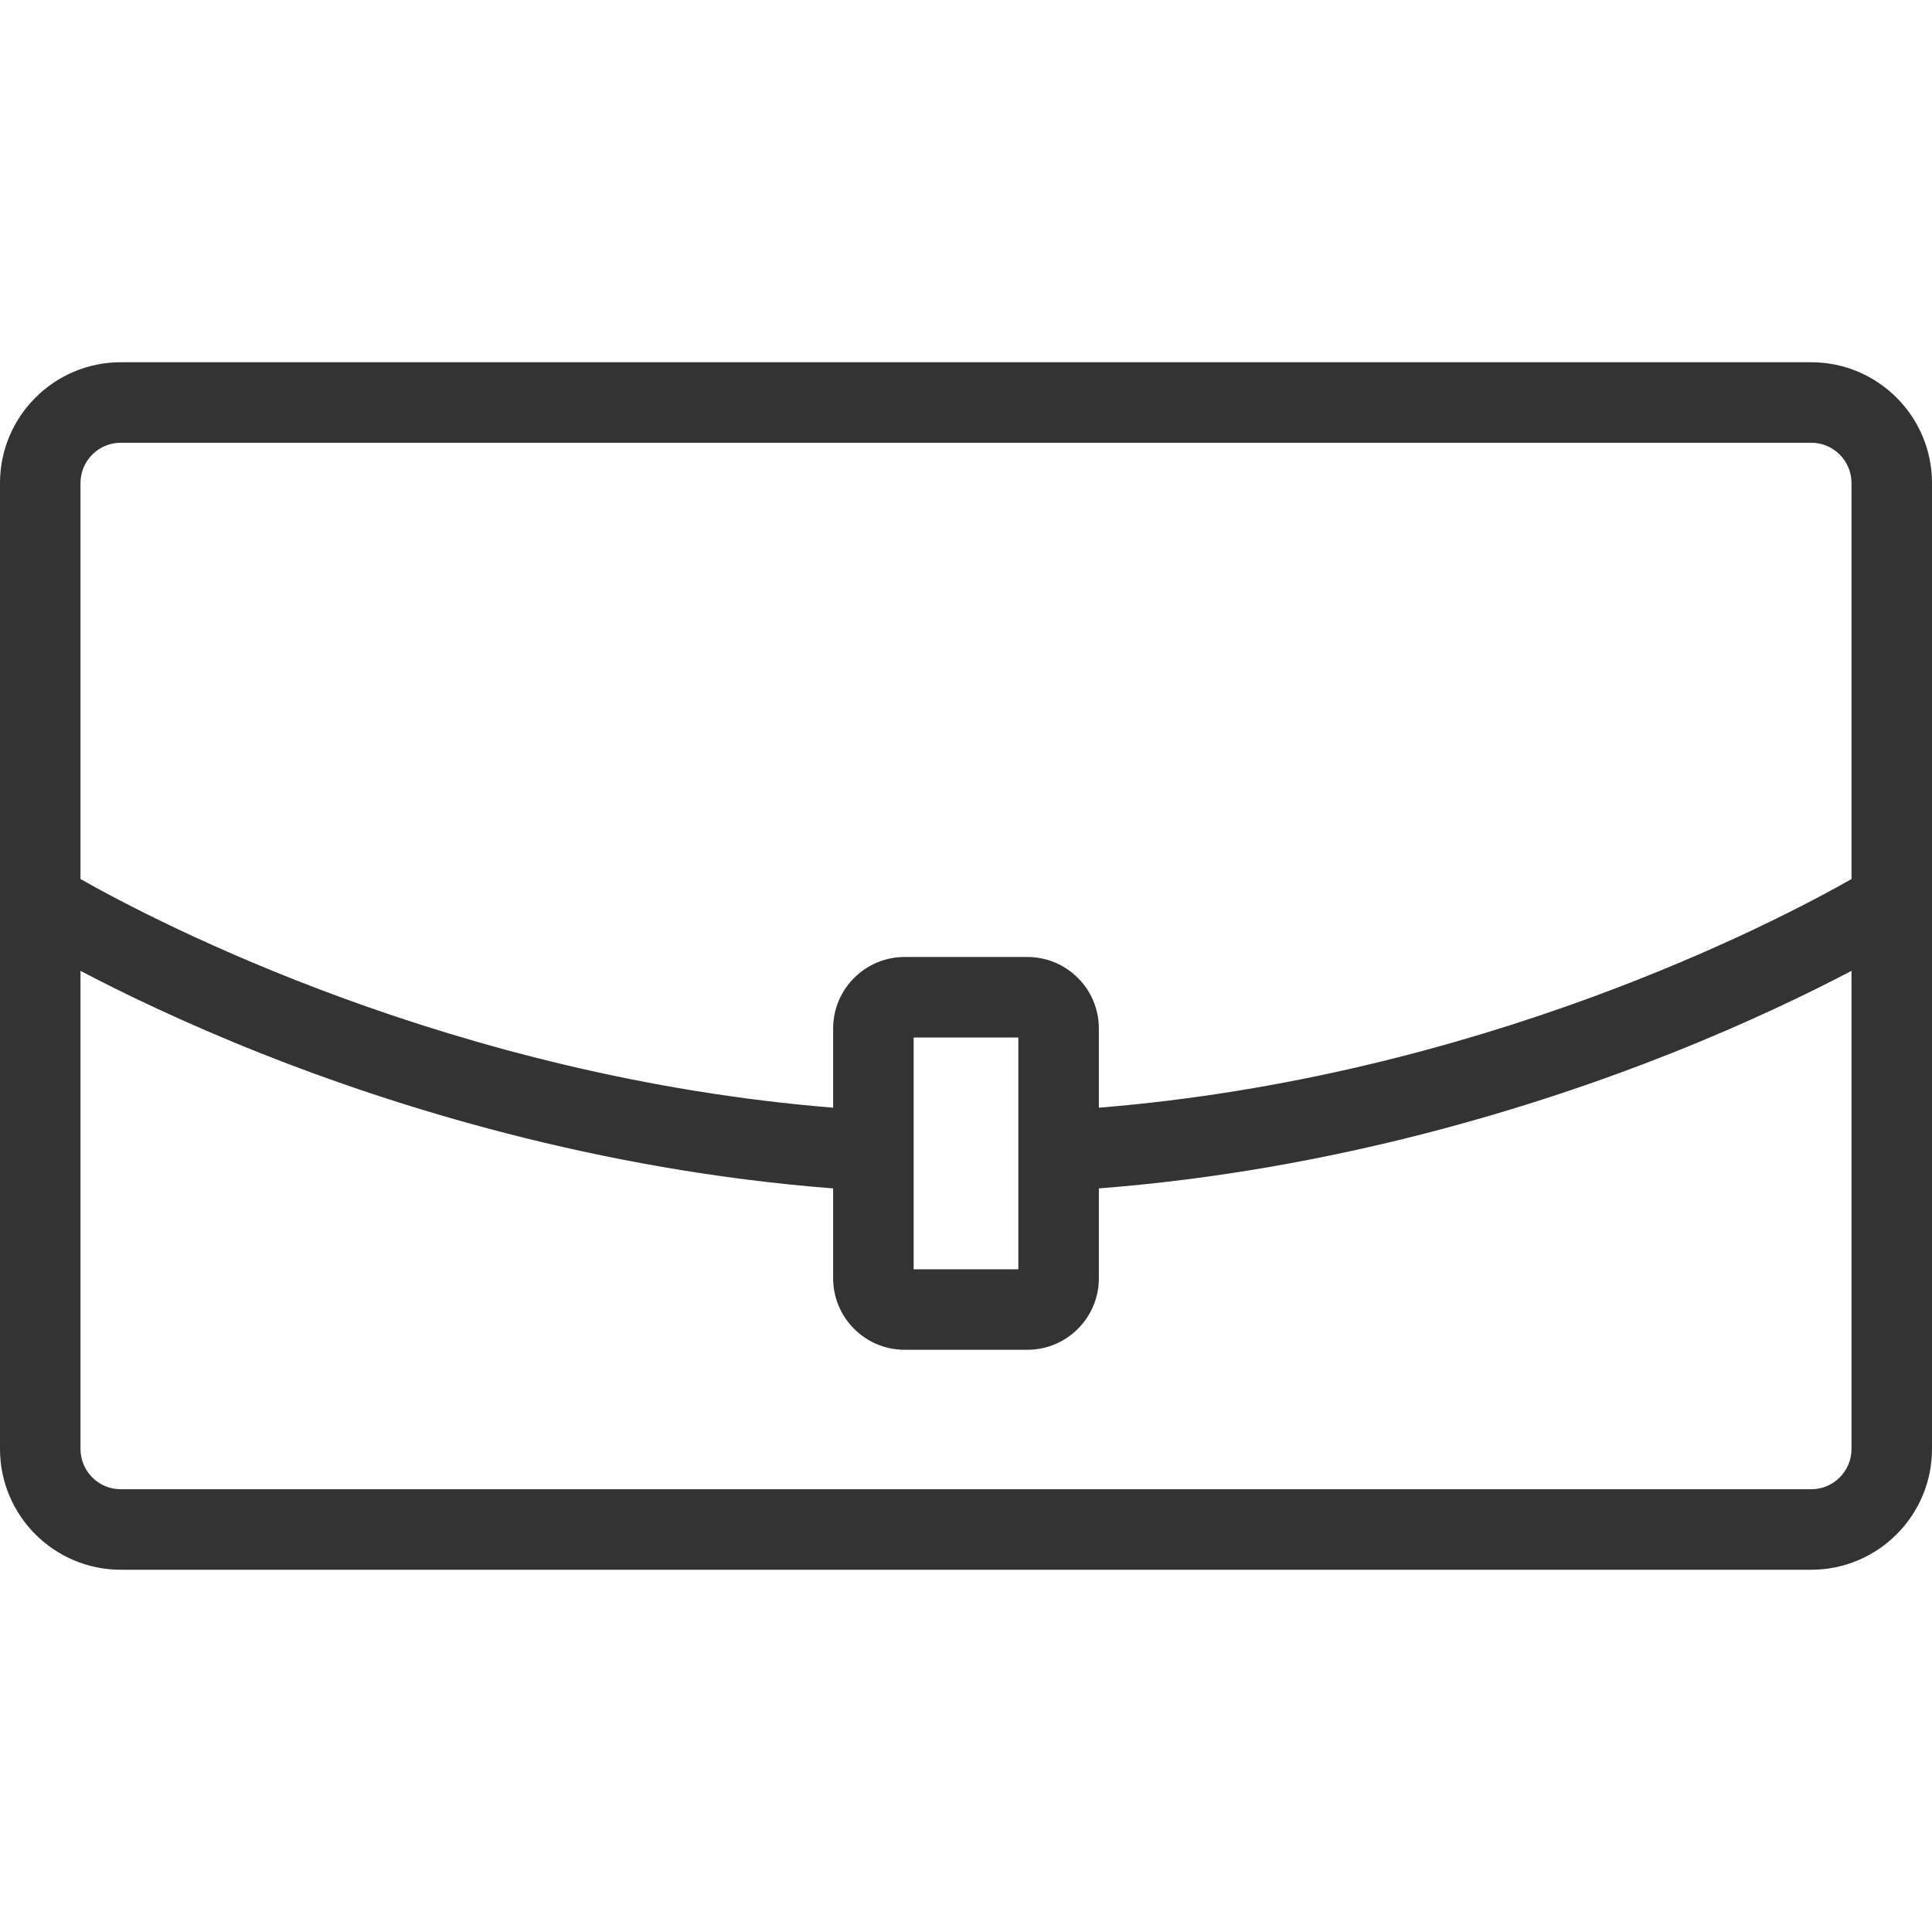 <svg width="480" height="480" viewBox="0 0 480 480" fill="none" xmlns="http://www.w3.org/2000/svg">
<path d="M450 90H30C13.458 90 0 103.458 0 120V360C0 376.542 13.458 390 30 390H450C466.542 390 480 376.542 480 360V120C480 103.458 466.542 90 450 90ZM30 110H450C455.514 110 460 114.486 460 120V218.399C440.78 229.312 367.545 267.549 273.008 275.203V255.519C273.008 245.727 265.041 237.76 255.248 237.76H224.751C214.959 237.76 206.992 245.727 206.992 255.519V275.203C112.64 267.555 39.253 229.301 20 218.393V120C20 114.486 24.486 110 30 110ZM253.008 257.76V315.35H226.992V257.76H253.008ZM450 370H30C24.486 370 20 365.514 20 360V241.205C30.389 246.666 45.658 254.083 64.962 261.751C97.603 274.715 148.11 290.695 206.992 295.256V317.591C206.992 327.383 214.959 335.35 224.751 335.35H255.248C265.041 335.35 273.008 327.383 273.008 317.591V295.256C331.889 290.695 382.397 274.716 415.037 261.751C434.342 254.083 449.611 246.666 460 241.204V360C460 365.514 455.514 370 450 370Z" fill="#333333"/>
</svg>

